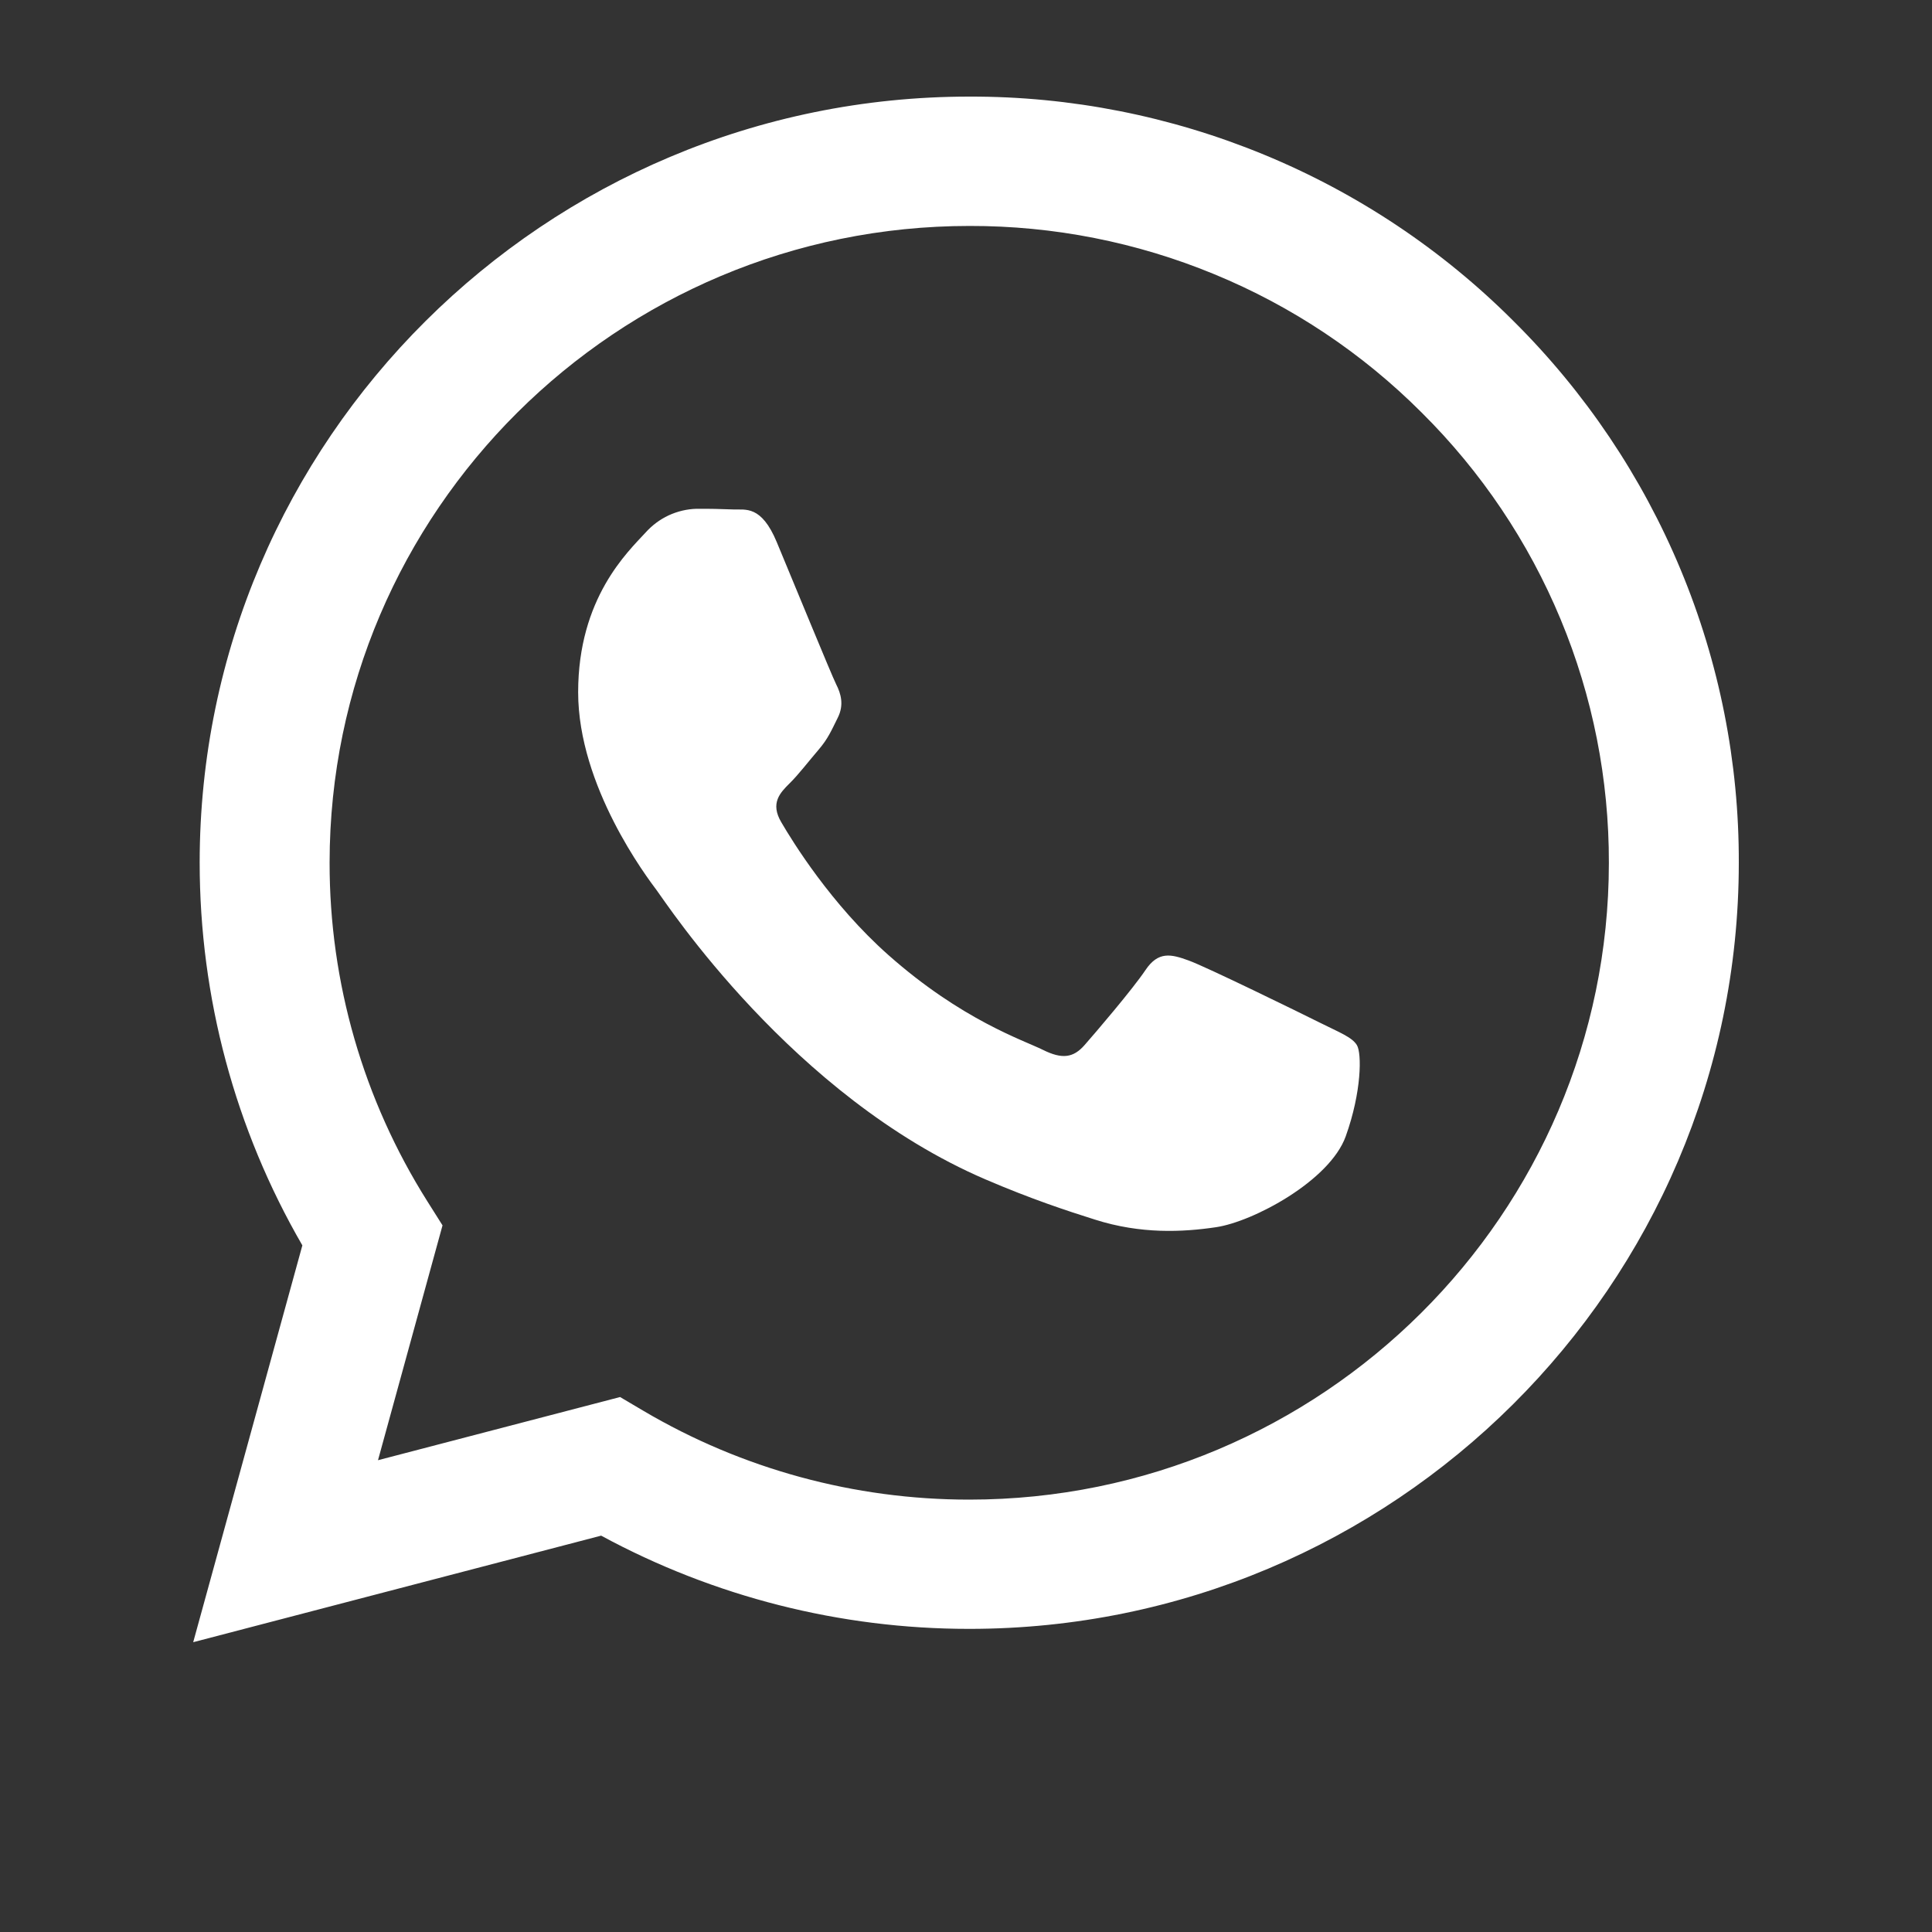 <svg width="16px" height="16px" viewBox="4 5 20 20" fill="none" xmlns="http://www.w3.org/2000/svg">
<rect x="4" y="5" width="20" height="20" fill="#333333" stroke="none"/>
<path fill-rule="evenodd" clip-rule="evenodd" d="M19.669 8.325C18.931 7.586 18.053 7 17.085 6.601C16.118 6.202 15.081 5.997 14.034 6C9.643 6 6.068 9.557 6.067 13.928C6.067 15.326 6.433 16.689 7.13 17.892L6 22L10.223 20.897C11.391 21.53 12.7 21.862 14.03 21.862H14.034C18.424 21.862 21.998 18.306 22 13.934C22.003 12.892 21.799 11.86 21.398 10.897C20.998 9.935 20.41 9.061 19.669 8.325ZM14.034 20.524H14.031C12.845 20.524 11.681 20.207 10.661 19.605L10.419 19.462L7.913 20.116L8.581 17.685L8.424 17.436C7.761 16.385 7.41 15.169 7.412 13.928C7.414 10.295 10.384 7.339 14.036 7.339C14.906 7.337 15.768 7.507 16.571 7.839C17.375 8.17 18.104 8.657 18.717 9.271C19.334 9.883 19.822 10.609 20.155 11.41C20.488 12.21 20.657 13.068 20.655 13.934C20.653 17.567 17.683 20.524 14.034 20.524ZM17.666 15.588C17.466 15.488 16.488 15.009 16.305 14.943C16.124 14.877 15.991 14.844 15.858 15.042C15.725 15.24 15.344 15.686 15.227 15.819C15.111 15.951 14.995 15.967 14.796 15.868C14.597 15.769 13.956 15.56 13.195 14.885C12.603 14.36 12.204 13.711 12.088 13.512C11.971 13.314 12.075 13.207 12.175 13.108C12.265 13.02 12.374 12.877 12.474 12.761C12.573 12.645 12.606 12.563 12.672 12.431C12.739 12.298 12.706 12.182 12.656 12.084C12.606 11.984 12.207 11.009 12.041 10.612C11.881 10.228 11.717 10.279 11.594 10.274C11.467 10.269 11.341 10.266 11.213 10.267C11.113 10.269 11.013 10.293 10.922 10.335C10.83 10.378 10.749 10.439 10.682 10.514C10.499 10.713 9.985 11.191 9.985 12.166C9.985 13.142 10.699 14.084 10.798 14.216C10.898 14.349 12.202 16.349 14.199 17.208C14.674 17.412 15.045 17.534 15.334 17.625C15.81 17.777 16.244 17.755 16.588 17.704C16.97 17.648 17.765 17.225 17.931 16.763C18.097 16.3 18.097 15.903 18.047 15.82C17.998 15.737 17.864 15.687 17.666 15.588Z" fill="white"/>
</svg>
